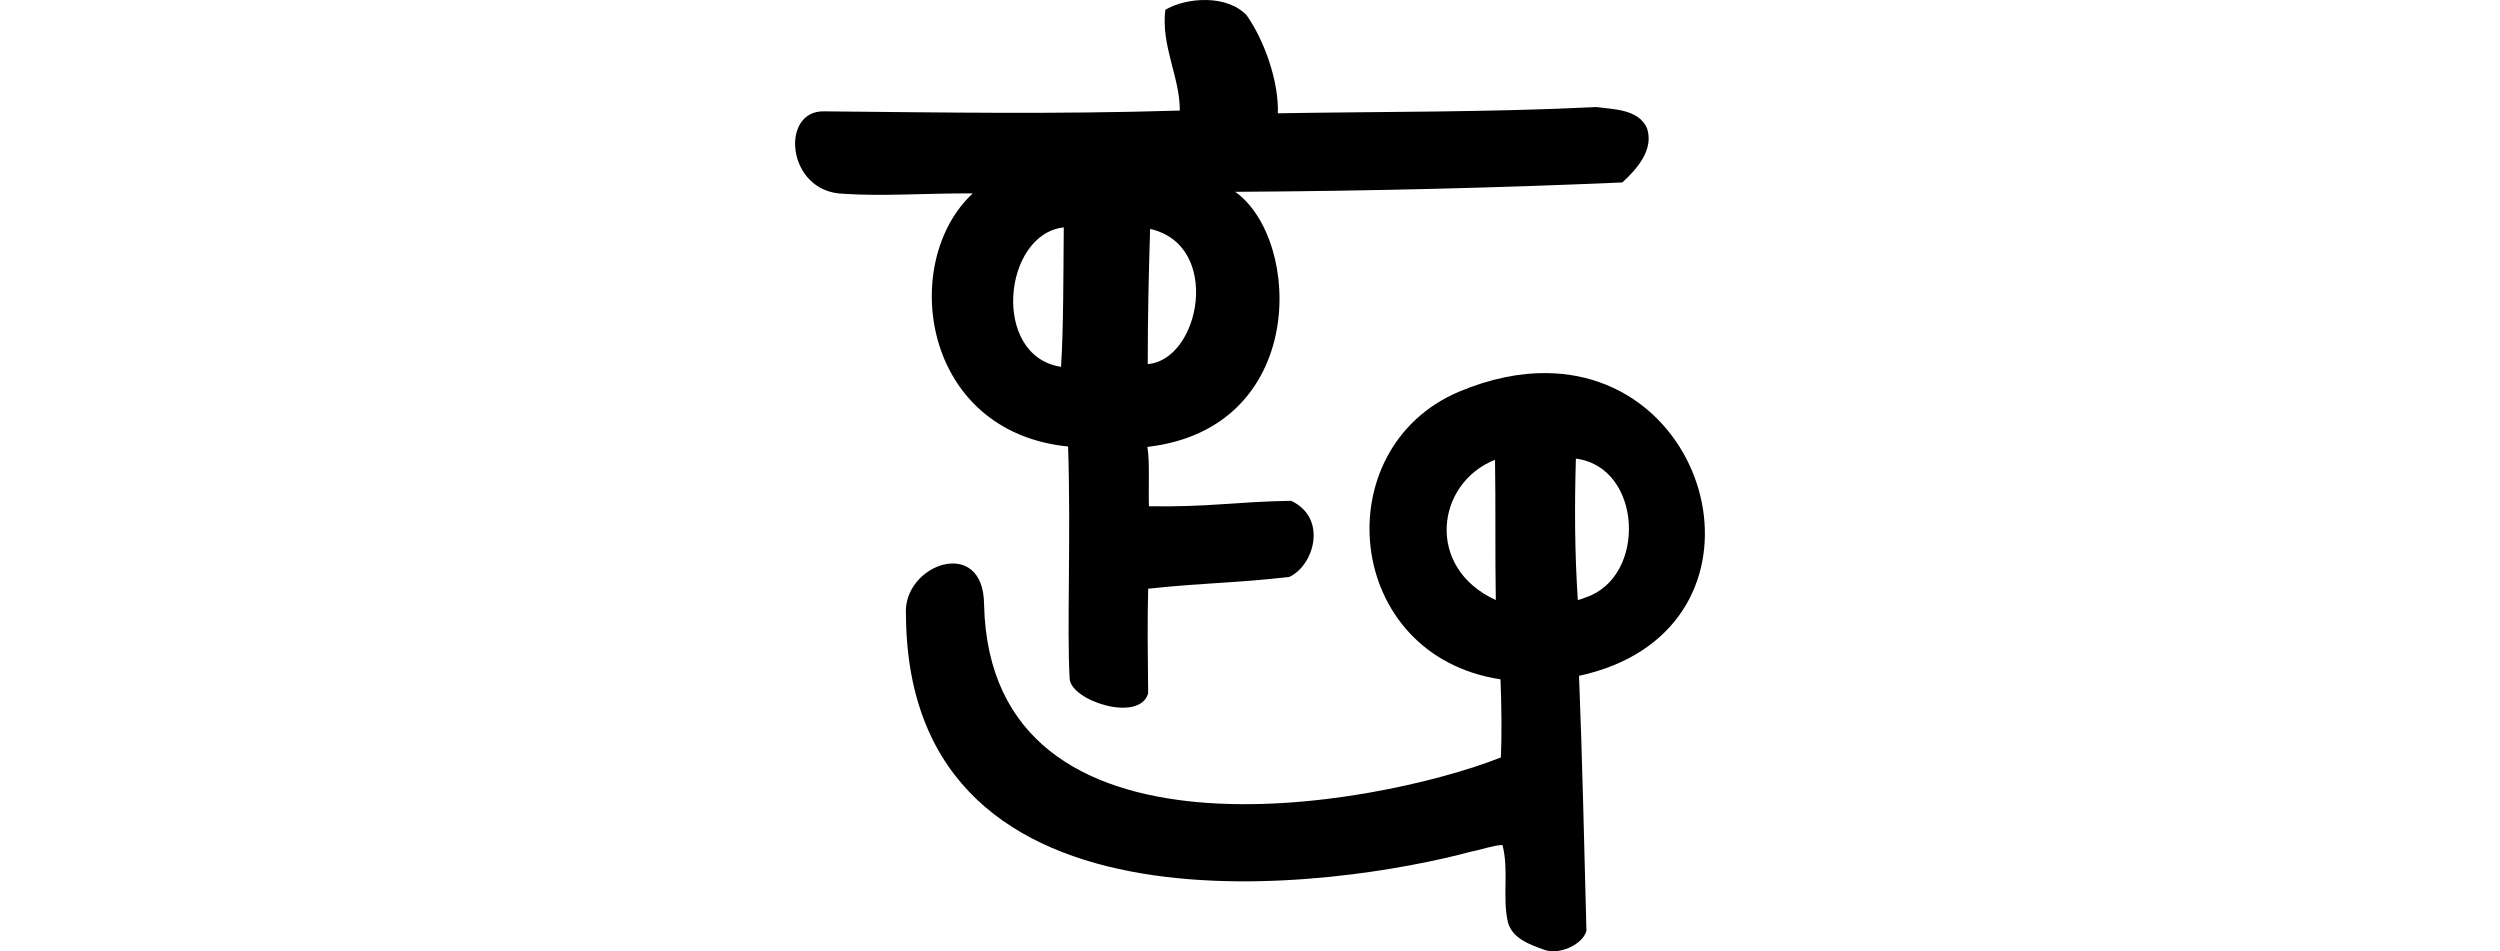 <?xml version="1.0" encoding="UTF-8" standalone="no"?>
<!-- Created with Inkscape (http://www.inkscape.org/) -->

<svg
   xmlns:dc="http://purl.org/dc/elements/1.1/"
   xmlns:cc="http://creativecommons.org/ns#"
   xmlns:rdf="http://www.w3.org/1999/02/22-rdf-syntax-ns#"
   xmlns:svg="http://www.w3.org/2000/svg"
   xmlns="http://www.w3.org/2000/svg"
   xmlns:sodipodi="http://sodipodi.sourceforge.net/DTD/sodipodi-0.dtd"
   xmlns:inkscape="http://www.inkscape.org/namespaces/inkscape"
   width="200"
   height="76.102"
   id="svg2"
   version="1.1"
   inkscape:version="0.48.3.1 r9886"
   sodipodi:docname="deciding.svg">
  <defs
     id="defs4" />
  <sodipodi:namedview
     id="base"
     pagecolor="#ffffff"
     bordercolor="#666666"
     borderopacity="1.0"
     inkscape:pageopacity="0.0"
     inkscape:pageshadow="2"
     inkscape:zoom="1.979899"
     inkscape:cx="-0.89340561"
     inkscape:cy="-2.6505797"
     inkscape:document-units="px"
     inkscape:current-layer="layer1"
     showgrid="false"
     fit-margin-top="0"
     fit-margin-left="0"
     fit-margin-right="0"
     fit-margin-bottom="0"
     inkscape:window-width="1301"
     inkscape:window-height="744"
     inkscape:window-x="65"
     inkscape:window-y="24"
     inkscape:window-maximized="1" />
  <g
     inkscape:label="Layer 1"
     inkscape:groupmode="layer"
     id="layer1"
     transform="translate(-195.808,-1220.82)">
    <path
       style="fill:#000000"
       d="m 292.348,1220.822 c -1.218,-0.028 -2.451,0.269 -3.312,0.781 -0.363,2.888 1.174,5.394 1.156,8.062 -10.073,0.308 -18.783,0.151 -28.406,0.063 -3.603,-0.15 -3.097,6.476 1.5,6.594 3.19,0.214 6.408,-0.045 10.344,-0.031 -5.886,5.449 -4.139,19.071 7.625,20.25 0.235,7.094 -0.105,14.667 0.125,18.562 0.067,1.771 5.583,3.569 6.281,1.188 -0.032,-3.032 -0.071,-5.609 0,-8.375 4.749,-0.502 6.665,-0.419 11.281,-0.938 1.991,-0.904 3.101,-4.711 0.156,-6.094 -4.573,0.077 -6.43,0.511 -11.375,0.438 -0.052,-1.357 0.079,-3.651 -0.125,-4.75 12.807,-1.471 12.415,-16.547 7.031,-20.406 10.924,-0.066 21.04,-0.321 30.969,-0.75 1.166,-1.075 2.546,-2.624 1.969,-4.344 -0.681,-1.517 -2.645,-1.502 -4.062,-1.688 -8.517,0.427 -17.191,0.357 -25.469,0.5 0.084,-2.545 -1.079,-5.838 -2.5,-7.844 -0.766,-0.816 -1.969,-1.191 -3.188,-1.219 z m -11.438,18.188 c -0.037,3.812 -0.018,8.042 -0.219,11.156 -5.599,-0.853 -4.655,-10.614 0.219,-11.156 z m 6.906,0.125 c 5.763,1.282 4.02,10.475 -0.188,10.812 -0.002,-4.039 0.08,-7.087 0.188,-10.812 z m 31.719,11.531 c -2.137,-0.022 -4.49,0.432 -7.031,1.5 -10.69,4.559 -9.203,21.094 3.344,23 0.089,2.23 0.106,4.575 0.031,6.25 -10.018,3.949 -40.846,9.665 -41.344,-12.219 -0.025,-5.58 -6.534,-3.231 -6.25,0.781 0.131,27.182 35.045,21.73 45.219,18.969 0.836,-0.151 1.67,-0.482 2.5,-0.531 0.531,2.003 -0.023,4.175 0.438,6.188 0.368,1.33 1.813,1.803 2.969,2.219 1.134,0.389 2.986,-0.405 3.312,-1.531 -0.181,-6.785 -0.327,-13.85 -0.594,-20.406 15.896,-3.43 11.413,-24.074 -2.594,-24.219 z m 2.344,6.844 c 5.309,0.674 5.704,9.428 0.812,11.094 -0.217,0.081 -0.433,0.172 -0.656,0.219 -0.253,-3.761 -0.268,-7.545 -0.156,-11.312 z m -6.469,0.094 c 0.06,3.738 -0.002,7.49 0.062,11.219 -5.659,-2.574 -4.793,-9.349 -0.062,-11.219 z"
       id="path3080"
       inkscape:connector-curvature="0" />
  </g>
</svg>
